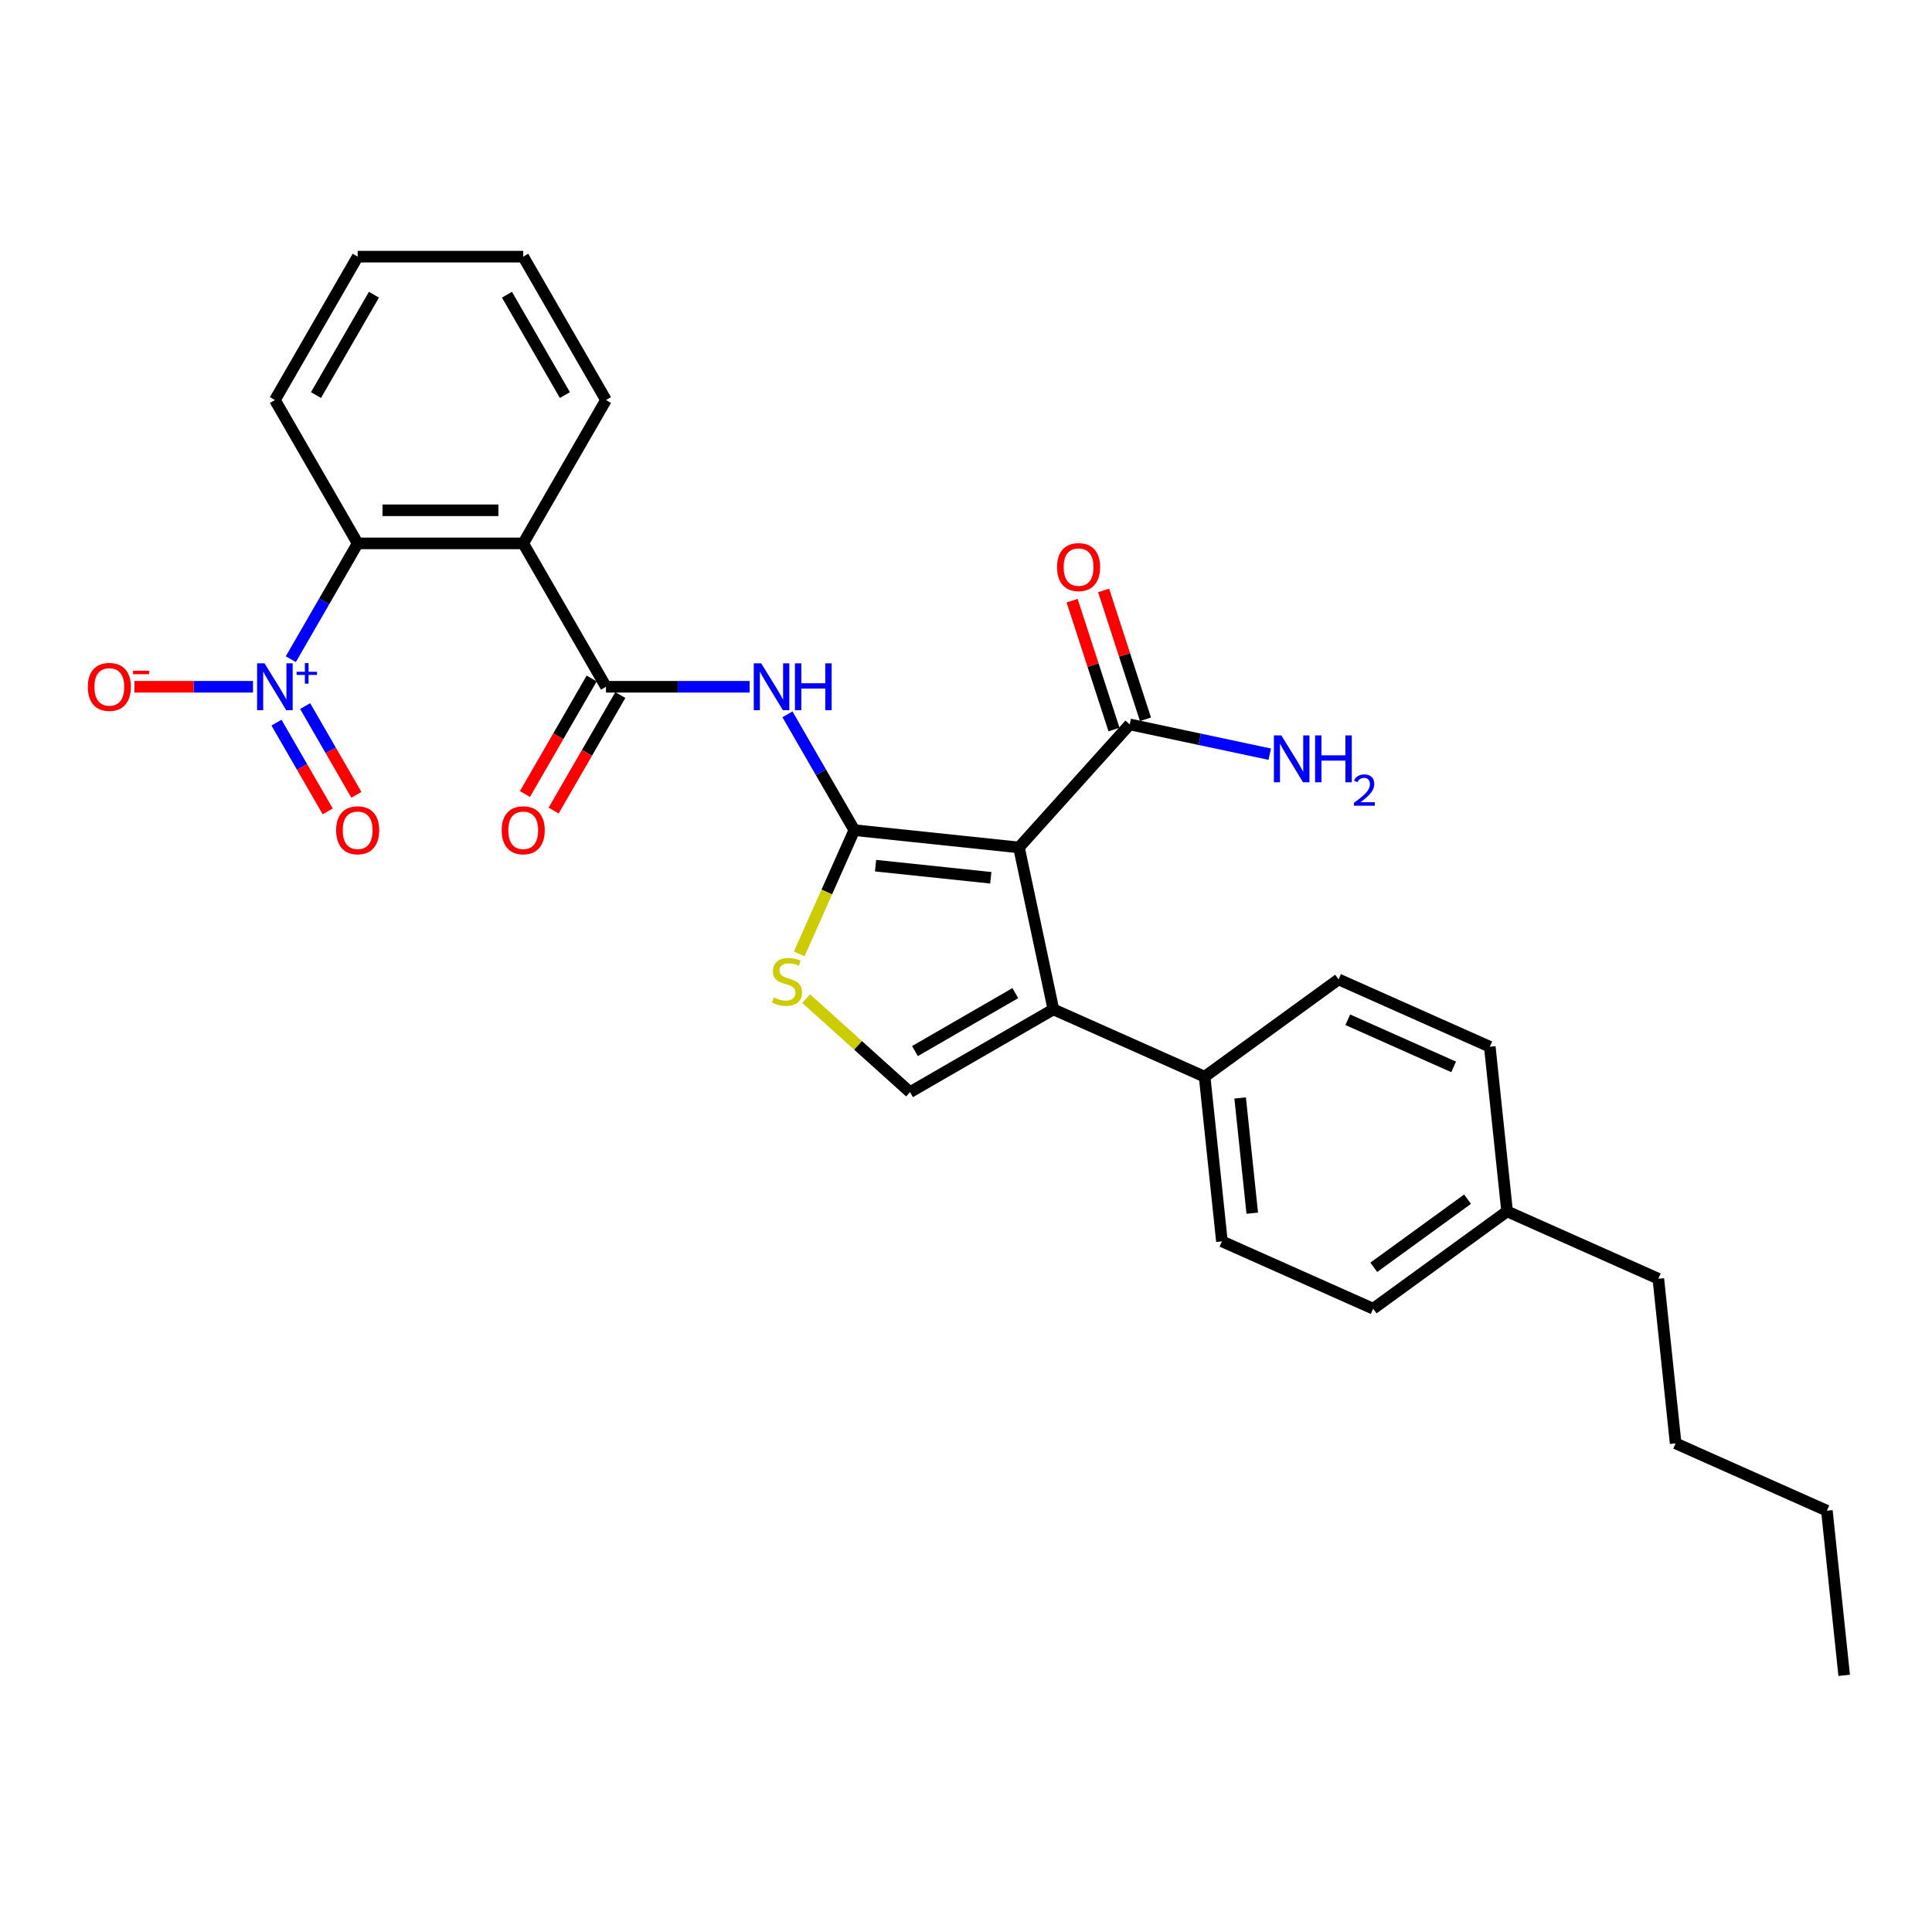<?xml version='1.0' encoding='iso-8859-1'?>
<svg version='1.1' baseProfile='full'
              xmlns='http://www.w3.org/2000/svg'
                      xmlns:rdkit='http://www.rdkit.org/xml'
                      xmlns:xlink='http://www.w3.org/1999/xlink'
                  xml:space='preserve'
width='1000px' height='1000px' viewBox='0 0 1000 1000'>
<!-- END OF HEADER -->
<rect style='opacity:1.0;fill:#FFFFFF;stroke:none' width='1000' height='1000' x='0' y='0'> </rect>
<path class='bond-0' d='M 442.194,429.679 L 527.413,438.636' style='fill:none;fill-rule:evenodd;stroke:#000000;stroke-width:6px;stroke-linecap:butt;stroke-linejoin:miter;stroke-opacity:1' />
<path class='bond-0' d='M 453.185,448.067 L 512.839,454.337' style='fill:none;fill-rule:evenodd;stroke:#000000;stroke-width:6px;stroke-linecap:butt;stroke-linejoin:miter;stroke-opacity:1' />
<path class='bond-3' d='M 442.194,429.679 L 424.892,399.713' style='fill:none;fill-rule:evenodd;stroke:#000000;stroke-width:6px;stroke-linecap:butt;stroke-linejoin:miter;stroke-opacity:1' />
<path class='bond-3' d='M 424.892,399.713 L 407.591,369.747' style='fill:none;fill-rule:evenodd;stroke:#0000FF;stroke-width:6px;stroke-linecap:butt;stroke-linejoin:miter;stroke-opacity:1' />
<path class='bond-6' d='M 442.194,429.679 L 427.938,461.699' style='fill:none;fill-rule:evenodd;stroke:#000000;stroke-width:6px;stroke-linecap:butt;stroke-linejoin:miter;stroke-opacity:1' />
<path class='bond-6' d='M 427.938,461.699 L 413.682,493.719' style='fill:none;fill-rule:evenodd;stroke:#CCCC00;stroke-width:6px;stroke-linecap:butt;stroke-linejoin:miter;stroke-opacity:1' />
<path class='bond-1' d='M 527.413,438.636 L 545.229,522.453' style='fill:none;fill-rule:evenodd;stroke:#000000;stroke-width:6px;stroke-linecap:butt;stroke-linejoin:miter;stroke-opacity:1' />
<path class='bond-9' d='M 527.413,438.636 L 584.75,374.957' style='fill:none;fill-rule:evenodd;stroke:#000000;stroke-width:6px;stroke-linecap:butt;stroke-linejoin:miter;stroke-opacity:1' />
<path class='bond-10' d='M 545.229,522.453 L 623.509,557.305' style='fill:none;fill-rule:evenodd;stroke:#000000;stroke-width:6px;stroke-linecap:butt;stroke-linejoin:miter;stroke-opacity:1' />
<path class='bond-29' d='M 545.229,522.453 L 471.02,565.297' style='fill:none;fill-rule:evenodd;stroke:#000000;stroke-width:6px;stroke-linecap:butt;stroke-linejoin:miter;stroke-opacity:1' />
<path class='bond-29' d='M 525.528,514.038 L 473.582,544.029' style='fill:none;fill-rule:evenodd;stroke:#000000;stroke-width:6px;stroke-linecap:butt;stroke-linejoin:miter;stroke-opacity:1' />
<path class='bond-2' d='M 150.525,341.195 L 167.826,311.229' style='fill:none;fill-rule:evenodd;stroke:#0000FF;stroke-width:6px;stroke-linecap:butt;stroke-linejoin:miter;stroke-opacity:1' />
<path class='bond-2' d='M 167.826,311.229 L 185.127,281.262' style='fill:none;fill-rule:evenodd;stroke:#000000;stroke-width:6px;stroke-linecap:butt;stroke-linejoin:miter;stroke-opacity:1' />
<path class='bond-11' d='M 130.938,355.471 L 100.265,355.471' style='fill:none;fill-rule:evenodd;stroke:#0000FF;stroke-width:6px;stroke-linecap:butt;stroke-linejoin:miter;stroke-opacity:1' />
<path class='bond-11' d='M 100.265,355.471 L 69.592,355.471' style='fill:none;fill-rule:evenodd;stroke:#FF0000;stroke-width:6px;stroke-linecap:butt;stroke-linejoin:miter;stroke-opacity:1' />
<path class='bond-12' d='M 143.104,374.031 L 156.364,396.997' style='fill:none;fill-rule:evenodd;stroke:#0000FF;stroke-width:6px;stroke-linecap:butt;stroke-linejoin:miter;stroke-opacity:1' />
<path class='bond-12' d='M 156.364,396.997 L 169.623,419.963' style='fill:none;fill-rule:evenodd;stroke:#FF0000;stroke-width:6px;stroke-linecap:butt;stroke-linejoin:miter;stroke-opacity:1' />
<path class='bond-12' d='M 157.946,365.462 L 171.205,388.428' style='fill:none;fill-rule:evenodd;stroke:#0000FF;stroke-width:6px;stroke-linecap:butt;stroke-linejoin:miter;stroke-opacity:1' />
<path class='bond-12' d='M 171.205,388.428 L 184.465,411.394' style='fill:none;fill-rule:evenodd;stroke:#FF0000;stroke-width:6px;stroke-linecap:butt;stroke-linejoin:miter;stroke-opacity:1' />
<path class='bond-4' d='M 388.004,355.471 L 350.832,355.471' style='fill:none;fill-rule:evenodd;stroke:#0000FF;stroke-width:6px;stroke-linecap:butt;stroke-linejoin:miter;stroke-opacity:1' />
<path class='bond-4' d='M 350.832,355.471 L 313.66,355.471' style='fill:none;fill-rule:evenodd;stroke:#000000;stroke-width:6px;stroke-linecap:butt;stroke-linejoin:miter;stroke-opacity:1' />
<path class='bond-5' d='M 313.66,355.471 L 270.816,281.262' style='fill:none;fill-rule:evenodd;stroke:#000000;stroke-width:6px;stroke-linecap:butt;stroke-linejoin:miter;stroke-opacity:1' />
<path class='bond-13' d='M 306.24,351.186 L 288.978,381.084' style='fill:none;fill-rule:evenodd;stroke:#000000;stroke-width:6px;stroke-linecap:butt;stroke-linejoin:miter;stroke-opacity:1' />
<path class='bond-13' d='M 288.978,381.084 L 271.716,410.982' style='fill:none;fill-rule:evenodd;stroke:#FF0000;stroke-width:6px;stroke-linecap:butt;stroke-linejoin:miter;stroke-opacity:1' />
<path class='bond-13' d='M 321.081,359.755 L 303.82,389.653' style='fill:none;fill-rule:evenodd;stroke:#000000;stroke-width:6px;stroke-linecap:butt;stroke-linejoin:miter;stroke-opacity:1' />
<path class='bond-13' d='M 303.82,389.653 L 286.558,419.551' style='fill:none;fill-rule:evenodd;stroke:#FF0000;stroke-width:6px;stroke-linecap:butt;stroke-linejoin:miter;stroke-opacity:1' />
<path class='bond-8' d='M 270.816,281.262 L 185.127,281.262' style='fill:none;fill-rule:evenodd;stroke:#000000;stroke-width:6px;stroke-linecap:butt;stroke-linejoin:miter;stroke-opacity:1' />
<path class='bond-8' d='M 257.963,264.124 L 197.981,264.124' style='fill:none;fill-rule:evenodd;stroke:#000000;stroke-width:6px;stroke-linecap:butt;stroke-linejoin:miter;stroke-opacity:1' />
<path class='bond-18' d='M 270.816,281.262 L 313.66,207.053' style='fill:none;fill-rule:evenodd;stroke:#000000;stroke-width:6px;stroke-linecap:butt;stroke-linejoin:miter;stroke-opacity:1' />
<path class='bond-7' d='M 417.264,516.895 L 444.142,541.096' style='fill:none;fill-rule:evenodd;stroke:#CCCC00;stroke-width:6px;stroke-linecap:butt;stroke-linejoin:miter;stroke-opacity:1' />
<path class='bond-7' d='M 444.142,541.096 L 471.02,565.297' style='fill:none;fill-rule:evenodd;stroke:#000000;stroke-width:6px;stroke-linecap:butt;stroke-linejoin:miter;stroke-opacity:1' />
<path class='bond-22' d='M 185.127,281.262 L 142.283,207.053' style='fill:none;fill-rule:evenodd;stroke:#000000;stroke-width:6px;stroke-linecap:butt;stroke-linejoin:miter;stroke-opacity:1' />
<path class='bond-14' d='M 592.899,372.309 L 582.063,338.957' style='fill:none;fill-rule:evenodd;stroke:#000000;stroke-width:6px;stroke-linecap:butt;stroke-linejoin:miter;stroke-opacity:1' />
<path class='bond-14' d='M 582.063,338.957 L 571.226,305.604' style='fill:none;fill-rule:evenodd;stroke:#FF0000;stroke-width:6px;stroke-linecap:butt;stroke-linejoin:miter;stroke-opacity:1' />
<path class='bond-14' d='M 576.6,377.605 L 565.764,344.253' style='fill:none;fill-rule:evenodd;stroke:#000000;stroke-width:6px;stroke-linecap:butt;stroke-linejoin:miter;stroke-opacity:1' />
<path class='bond-14' d='M 565.764,344.253 L 554.927,310.9' style='fill:none;fill-rule:evenodd;stroke:#FF0000;stroke-width:6px;stroke-linecap:butt;stroke-linejoin:miter;stroke-opacity:1' />
<path class='bond-17' d='M 584.75,374.957 L 620.985,382.659' style='fill:none;fill-rule:evenodd;stroke:#000000;stroke-width:6px;stroke-linecap:butt;stroke-linejoin:miter;stroke-opacity:1' />
<path class='bond-17' d='M 620.985,382.659 L 657.221,390.361' style='fill:none;fill-rule:evenodd;stroke:#0000FF;stroke-width:6px;stroke-linecap:butt;stroke-linejoin:miter;stroke-opacity:1' />
<path class='bond-15' d='M 623.509,557.305 L 632.466,642.525' style='fill:none;fill-rule:evenodd;stroke:#000000;stroke-width:6px;stroke-linecap:butt;stroke-linejoin:miter;stroke-opacity:1' />
<path class='bond-15' d='M 641.897,568.297 L 648.166,627.95' style='fill:none;fill-rule:evenodd;stroke:#000000;stroke-width:6px;stroke-linecap:butt;stroke-linejoin:miter;stroke-opacity:1' />
<path class='bond-16' d='M 623.509,557.305 L 692.833,506.939' style='fill:none;fill-rule:evenodd;stroke:#000000;stroke-width:6px;stroke-linecap:butt;stroke-linejoin:miter;stroke-opacity:1' />
<path class='bond-19' d='M 632.466,642.525 L 710.747,677.378' style='fill:none;fill-rule:evenodd;stroke:#000000;stroke-width:6px;stroke-linecap:butt;stroke-linejoin:miter;stroke-opacity:1' />
<path class='bond-20' d='M 692.833,506.939 L 771.114,541.792' style='fill:none;fill-rule:evenodd;stroke:#000000;stroke-width:6px;stroke-linecap:butt;stroke-linejoin:miter;stroke-opacity:1' />
<path class='bond-20' d='M 697.604,527.823 L 752.401,552.22' style='fill:none;fill-rule:evenodd;stroke:#000000;stroke-width:6px;stroke-linecap:butt;stroke-linejoin:miter;stroke-opacity:1' />
<path class='bond-26' d='M 313.66,207.053 L 270.816,132.845' style='fill:none;fill-rule:evenodd;stroke:#000000;stroke-width:6px;stroke-linecap:butt;stroke-linejoin:miter;stroke-opacity:1' />
<path class='bond-26' d='M 292.392,204.491 L 262.401,152.545' style='fill:none;fill-rule:evenodd;stroke:#000000;stroke-width:6px;stroke-linecap:butt;stroke-linejoin:miter;stroke-opacity:1' />
<path class='bond-21' d='M 710.747,677.378 L 780.07,627.011' style='fill:none;fill-rule:evenodd;stroke:#000000;stroke-width:6px;stroke-linecap:butt;stroke-linejoin:miter;stroke-opacity:1' />
<path class='bond-21' d='M 711.072,655.958 L 759.599,620.701' style='fill:none;fill-rule:evenodd;stroke:#000000;stroke-width:6px;stroke-linecap:butt;stroke-linejoin:miter;stroke-opacity:1' />
<path class='bond-31' d='M 771.114,541.792 L 780.07,627.011' style='fill:none;fill-rule:evenodd;stroke:#000000;stroke-width:6px;stroke-linecap:butt;stroke-linejoin:miter;stroke-opacity:1' />
<path class='bond-23' d='M 780.07,627.011 L 858.351,661.864' style='fill:none;fill-rule:evenodd;stroke:#000000;stroke-width:6px;stroke-linecap:butt;stroke-linejoin:miter;stroke-opacity:1' />
<path class='bond-30' d='M 142.283,207.053 L 185.127,132.845' style='fill:none;fill-rule:evenodd;stroke:#000000;stroke-width:6px;stroke-linecap:butt;stroke-linejoin:miter;stroke-opacity:1' />
<path class='bond-30' d='M 163.551,204.491 L 193.542,152.545' style='fill:none;fill-rule:evenodd;stroke:#000000;stroke-width:6px;stroke-linecap:butt;stroke-linejoin:miter;stroke-opacity:1' />
<path class='bond-24' d='M 858.351,661.864 L 867.308,747.083' style='fill:none;fill-rule:evenodd;stroke:#000000;stroke-width:6px;stroke-linecap:butt;stroke-linejoin:miter;stroke-opacity:1' />
<path class='bond-25' d='M 867.308,747.083 L 945.589,781.936' style='fill:none;fill-rule:evenodd;stroke:#000000;stroke-width:6px;stroke-linecap:butt;stroke-linejoin:miter;stroke-opacity:1' />
<path class='bond-28' d='M 945.589,781.936 L 954.545,867.155' style='fill:none;fill-rule:evenodd;stroke:#000000;stroke-width:6px;stroke-linecap:butt;stroke-linejoin:miter;stroke-opacity:1' />
<path class='bond-27' d='M 270.816,132.845 L 185.127,132.845' style='fill:none;fill-rule:evenodd;stroke:#000000;stroke-width:6px;stroke-linecap:butt;stroke-linejoin:miter;stroke-opacity:1' />
<path  class='atom-3' d='M 136.919 343.337
L 144.871 356.191
Q 145.659 357.459, 146.927 359.755
Q 148.195 362.052, 148.264 362.189
L 148.264 343.337
L 151.486 343.337
L 151.486 367.604
L 148.161 367.604
L 139.627 353.551
Q 138.633 351.906, 137.57 350.021
Q 136.542 348.136, 136.233 347.553
L 136.233 367.604
L 133.08 367.604
L 133.08 343.337
L 136.919 343.337
' fill='#0000FF'/>
<path  class='atom-3' d='M 153.522 347.711
L 157.797 347.711
L 157.797 343.21
L 159.698 343.21
L 159.698 347.711
L 164.086 347.711
L 164.086 349.34
L 159.698 349.34
L 159.698 353.865
L 157.797 353.865
L 157.797 349.34
L 153.522 349.34
L 153.522 347.711
' fill='#0000FF'/>
<path  class='atom-4' d='M 393.985 343.337
L 401.937 356.191
Q 402.725 357.459, 403.994 359.755
Q 405.262 362.052, 405.33 362.189
L 405.33 343.337
L 408.552 343.337
L 408.552 367.604
L 405.227 367.604
L 396.693 353.551
Q 395.699 351.906, 394.636 350.021
Q 393.608 348.136, 393.3 347.553
L 393.3 367.604
L 390.146 367.604
L 390.146 343.337
L 393.985 343.337
' fill='#0000FF'/>
<path  class='atom-4' d='M 411.466 343.337
L 414.756 343.337
L 414.756 353.654
L 427.164 353.654
L 427.164 343.337
L 430.454 343.337
L 430.454 367.604
L 427.164 367.604
L 427.164 356.396
L 414.756 356.396
L 414.756 367.604
L 411.466 367.604
L 411.466 343.337
' fill='#0000FF'/>
<path  class='atom-7' d='M 400.486 516.289
Q 400.76 516.392, 401.891 516.872
Q 403.022 517.352, 404.256 517.66
Q 405.524 517.934, 406.758 517.934
Q 409.055 517.934, 410.391 516.837
Q 411.728 515.706, 411.728 513.753
Q 411.728 512.416, 411.043 511.593
Q 410.391 510.771, 409.363 510.325
Q 408.335 509.879, 406.621 509.365
Q 404.462 508.714, 403.159 508.097
Q 401.891 507.48, 400.966 506.178
Q 400.074 504.875, 400.074 502.682
Q 400.074 499.631, 402.131 497.746
Q 404.222 495.861, 408.335 495.861
Q 411.145 495.861, 414.333 497.198
L 413.545 499.837
Q 410.631 498.637, 408.438 498.637
Q 406.073 498.637, 404.77 499.631
Q 403.468 500.591, 403.502 502.27
Q 403.502 503.573, 404.153 504.361
Q 404.839 505.149, 405.798 505.595
Q 406.792 506.041, 408.438 506.555
Q 410.631 507.24, 411.934 507.926
Q 413.236 508.611, 414.162 510.017
Q 415.121 511.388, 415.121 513.753
Q 415.121 517.112, 412.859 518.928
Q 410.631 520.711, 406.895 520.711
Q 404.736 520.711, 403.091 520.231
Q 401.48 519.785, 399.56 518.997
L 400.486 516.289
' fill='#CCCC00'/>
<path  class='atom-12' d='M 45.455 355.539
Q 45.455 349.712, 48.334 346.456
Q 51.213 343.2, 56.594 343.2
Q 61.975 343.2, 64.855 346.456
Q 67.734 349.712, 67.734 355.539
Q 67.734 361.435, 64.82 364.794
Q 61.907 368.118, 56.594 368.118
Q 51.247 368.118, 48.334 364.794
Q 45.455 361.469, 45.455 355.539
M 56.594 365.376
Q 60.296 365.376, 62.284 362.909
Q 64.306 360.406, 64.306 355.539
Q 64.306 350.775, 62.284 348.376
Q 60.296 345.942, 56.594 345.942
Q 52.892 345.942, 50.87 348.341
Q 48.882 350.741, 48.882 355.539
Q 48.882 360.441, 50.87 362.909
Q 52.892 365.376, 56.594 365.376
' fill='#FF0000'/>
<path  class='atom-12' d='M 68.865 347.161
L 77.167 347.161
L 77.167 348.971
L 68.865 348.971
L 68.865 347.161
' fill='#FF0000'/>
<path  class='atom-13' d='M 173.988 429.748
Q 173.988 423.921, 176.867 420.665
Q 179.746 417.409, 185.127 417.409
Q 190.509 417.409, 193.388 420.665
Q 196.267 423.921, 196.267 429.748
Q 196.267 435.643, 193.353 439.002
Q 190.44 442.327, 185.127 442.327
Q 179.78 442.327, 176.867 439.002
Q 173.988 435.678, 173.988 429.748
M 185.127 439.585
Q 188.829 439.585, 190.817 437.117
Q 192.839 434.615, 192.839 429.748
Q 192.839 424.984, 190.817 422.584
Q 188.829 420.151, 185.127 420.151
Q 181.425 420.151, 179.403 422.55
Q 177.415 424.949, 177.415 429.748
Q 177.415 434.649, 179.403 437.117
Q 181.425 439.585, 185.127 439.585
' fill='#FF0000'/>
<path  class='atom-14' d='M 259.676 429.748
Q 259.676 423.921, 262.556 420.665
Q 265.435 417.409, 270.816 417.409
Q 276.197 417.409, 279.076 420.665
Q 281.956 423.921, 281.956 429.748
Q 281.956 435.643, 279.042 439.002
Q 276.129 442.327, 270.816 442.327
Q 265.469 442.327, 262.556 439.002
Q 259.676 435.678, 259.676 429.748
M 270.816 439.585
Q 274.518 439.585, 276.506 437.117
Q 278.528 434.615, 278.528 429.748
Q 278.528 424.984, 276.506 422.584
Q 274.518 420.151, 270.816 420.151
Q 267.114 420.151, 265.092 422.55
Q 263.104 424.949, 263.104 429.748
Q 263.104 434.649, 265.092 437.117
Q 267.114 439.585, 270.816 439.585
' fill='#FF0000'/>
<path  class='atom-15' d='M 547.131 293.531
Q 547.131 287.704, 550.01 284.448
Q 552.889 281.192, 558.271 281.192
Q 563.652 281.192, 566.531 284.448
Q 569.41 287.704, 569.41 293.531
Q 569.41 299.426, 566.497 302.785
Q 563.583 306.11, 558.271 306.11
Q 552.924 306.11, 550.01 302.785
Q 547.131 299.461, 547.131 293.531
M 558.271 303.368
Q 561.972 303.368, 563.96 300.9
Q 565.983 298.398, 565.983 293.531
Q 565.983 288.767, 563.96 286.367
Q 561.972 283.934, 558.271 283.934
Q 554.569 283.934, 552.547 286.333
Q 550.559 288.732, 550.559 293.531
Q 550.559 298.432, 552.547 300.9
Q 554.569 303.368, 558.271 303.368
' fill='#FF0000'/>
<path  class='atom-18' d='M 663.202 380.639
L 671.154 393.493
Q 671.942 394.761, 673.211 397.057
Q 674.479 399.354, 674.547 399.491
L 674.547 380.639
L 677.769 380.639
L 677.769 404.906
L 674.444 404.906
L 665.91 390.853
Q 664.916 389.208, 663.853 387.323
Q 662.825 385.438, 662.517 384.855
L 662.517 404.906
L 659.363 404.906
L 659.363 380.639
L 663.202 380.639
' fill='#0000FF'/>
<path  class='atom-18' d='M 680.683 380.639
L 683.973 380.639
L 683.973 390.956
L 696.381 390.956
L 696.381 380.639
L 699.671 380.639
L 699.671 404.906
L 696.381 404.906
L 696.381 393.698
L 683.973 393.698
L 683.973 404.906
L 680.683 404.906
L 680.683 380.639
' fill='#0000FF'/>
<path  class='atom-18' d='M 700.848 404.055
Q 701.436 402.539, 702.838 401.702
Q 704.241 400.843, 706.186 400.843
Q 708.607 400.843, 709.964 402.155
Q 711.321 403.467, 711.321 405.797
Q 711.321 408.172, 709.557 410.389
Q 707.815 412.606, 704.196 415.23
L 711.593 415.23
L 711.593 417.04
L 700.802 417.04
L 700.802 415.524
Q 703.788 413.398, 705.553 411.814
Q 707.34 410.231, 708.2 408.806
Q 709.059 407.38, 709.059 405.91
Q 709.059 404.372, 708.29 403.512
Q 707.521 402.652, 706.186 402.652
Q 704.897 402.652, 704.037 403.173
Q 703.178 403.693, 702.567 404.847
L 700.848 404.055
' fill='#0000FF'/>
</svg>
